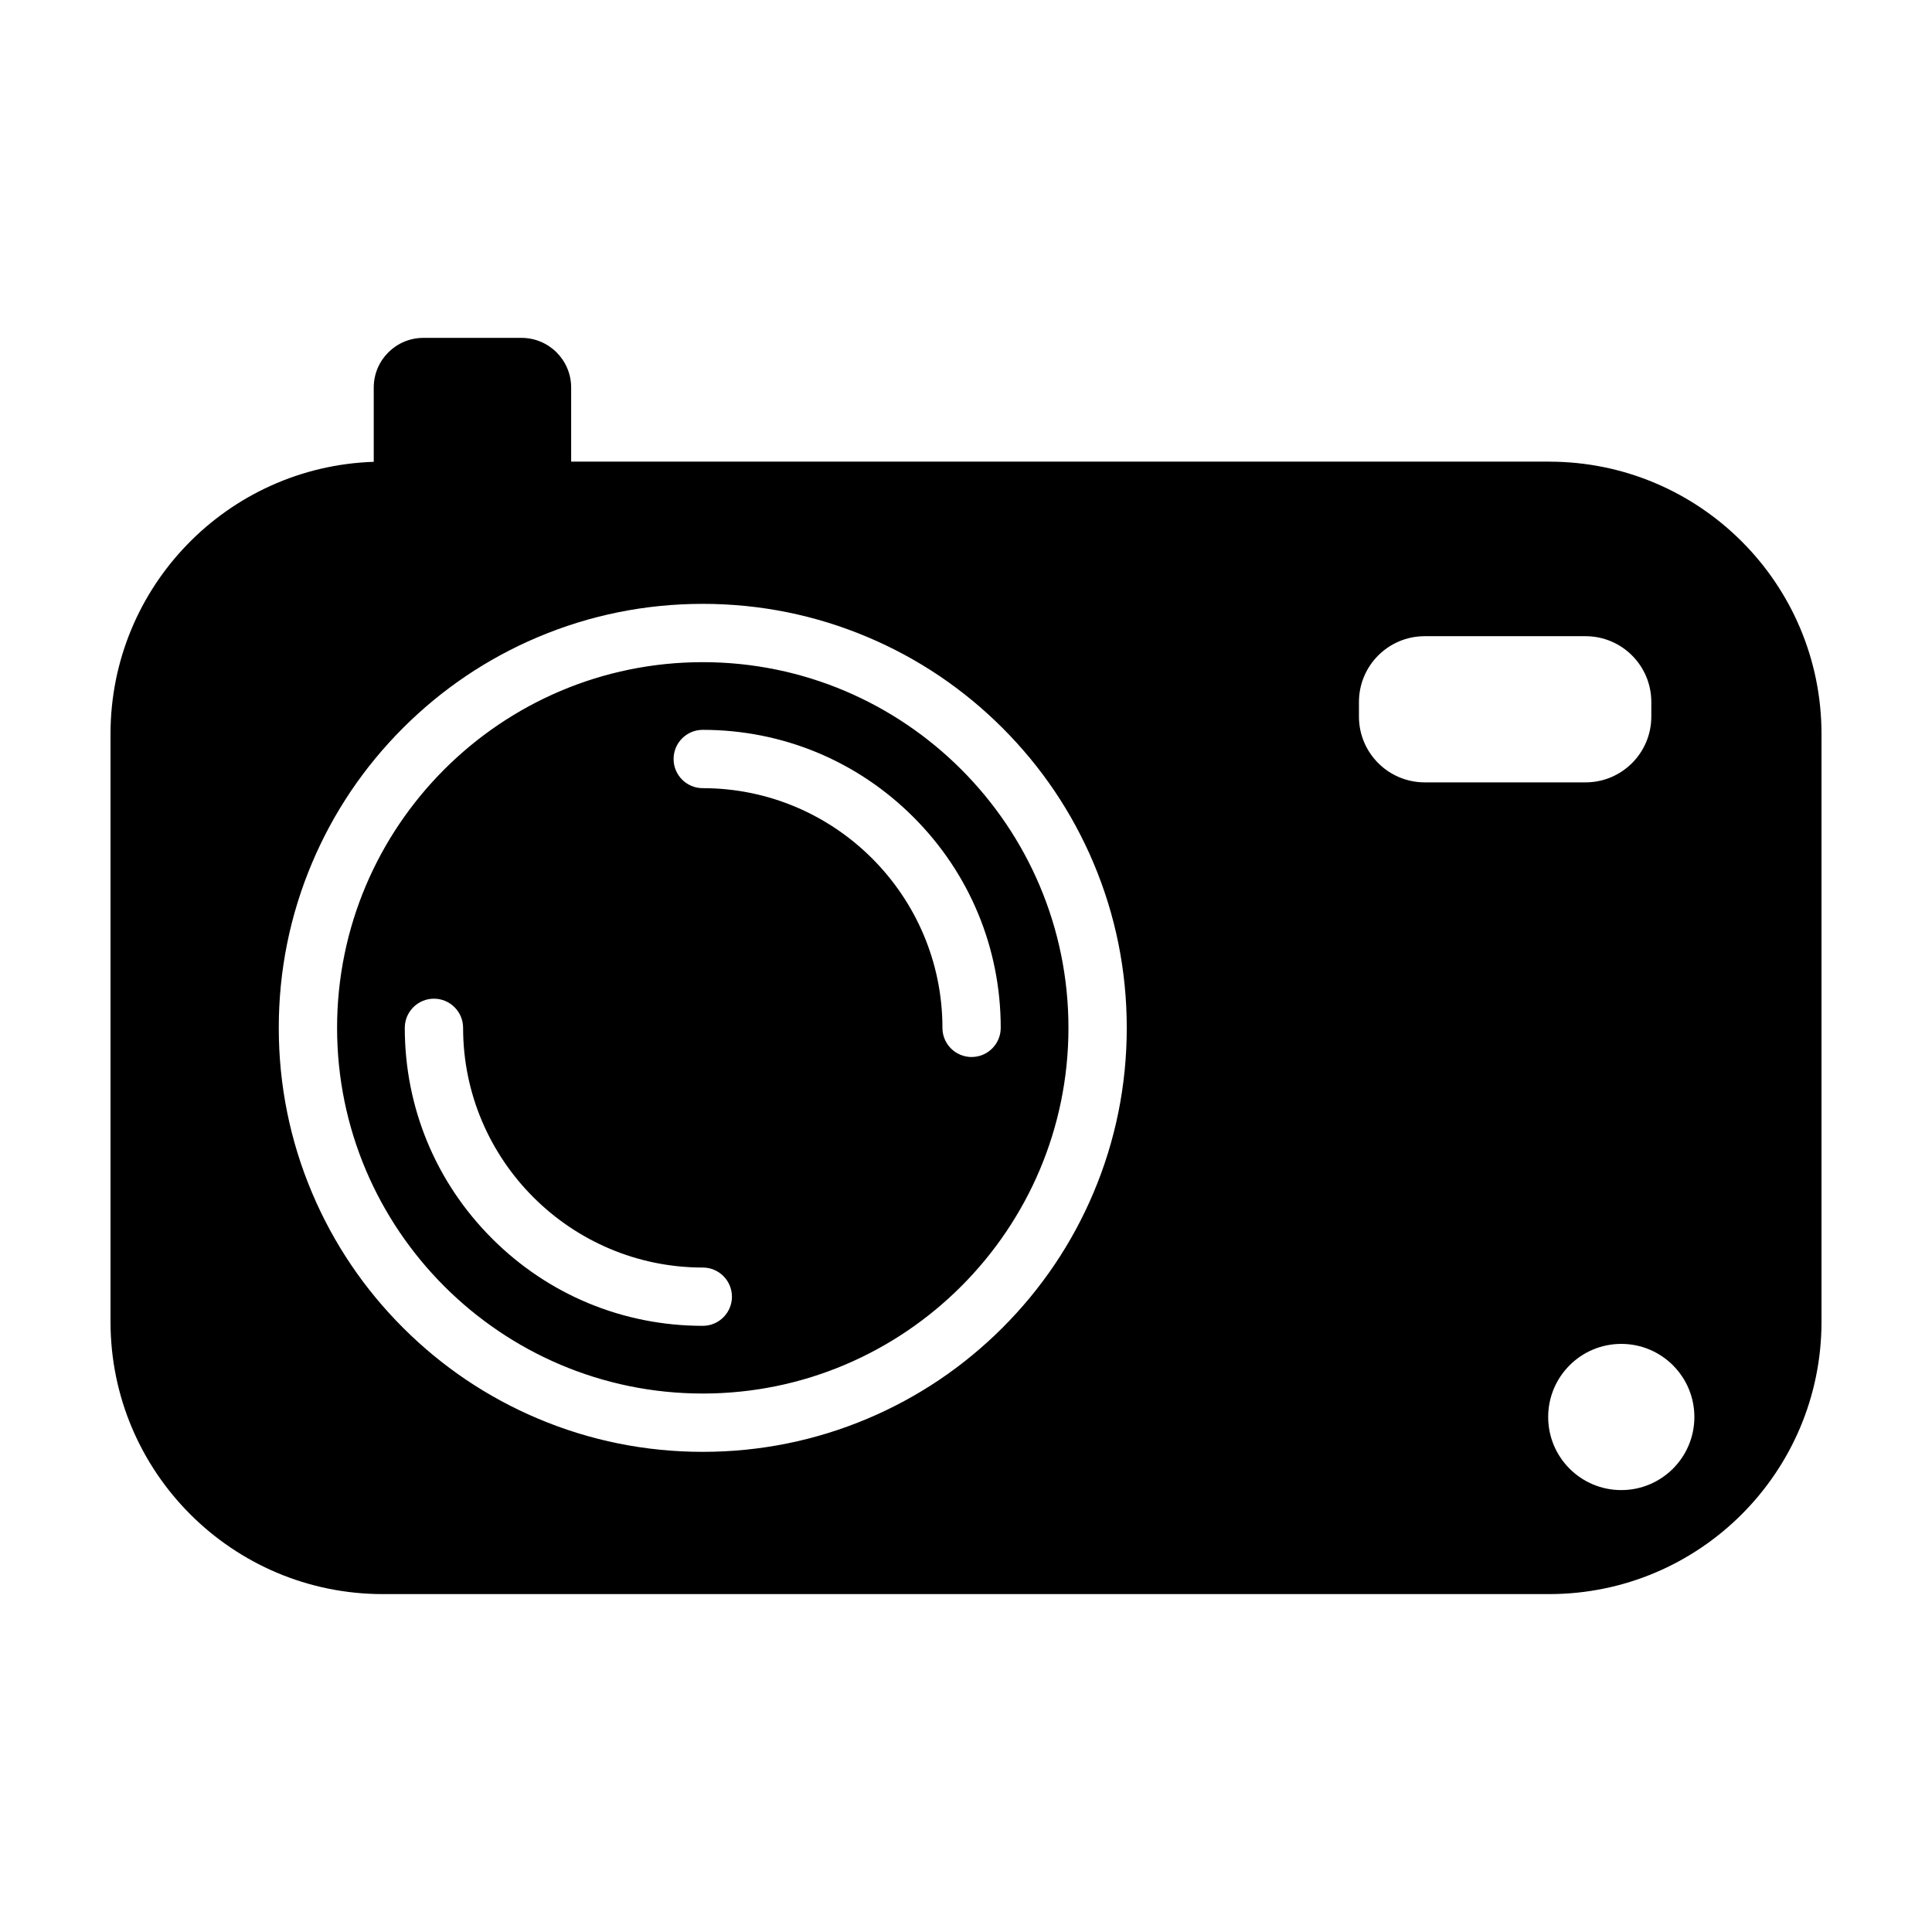 <?xml version="1.0" encoding="UTF-8"?>
<!-- Uploaded to: ICON Repo, www.svgrepo.com, Generator: ICON Repo Mixer Tools -->
<svg fill="#000000" width="800px" height="800px" version="1.1" viewBox="144 144 512 512" xmlns="http://www.w3.org/2000/svg">
 <path d="m330.24 319.48c-53.438 0-96.91 43.477-96.91 96.91 0 53.438 43.477 96.91 96.91 96.91 53.438 0 96.91-43.473 96.91-96.91 0-53.434-43.477-96.91-96.91-96.91zm0 175.88c-21.094 0-40.926-8.215-55.84-23.129-14.914-14.914-23.129-34.746-23.129-55.84 0-4.266 3.457-7.727 7.727-7.727 4.266 0 7.727 3.457 7.727 7.727 0 35.023 28.496 63.52 63.52 63.52 4.266 0 7.727 3.457 7.727 7.727-0.008 4.266-3.465 7.723-7.731 7.723zm71.242-71.242c-4.266 0-7.727-3.457-7.727-7.727 0-35.023-28.496-63.52-63.52-63.52-4.266 0-7.727-3.457-7.727-7.727 0-4.266 3.457-7.727 7.727-7.727 21.094 0 40.926 8.215 55.84 23.129 14.914 14.914 23.129 34.746 23.129 55.84 0.004 4.269-3.457 7.731-7.723 7.731zm153.05-157.78h-259.17v-19.641c0-7.266-5.891-13.156-13.156-13.156h-26.004c-7.266 0-13.156 5.891-13.156 13.156v19.688c-38.742 1.277-69.758 33.082-69.758 72.137v155.75c0 39.863 32.316 72.18 72.18 72.18h309.07c39.863-0.004 72.18-32.316 72.18-72.184v-155.74c0-39.867-32.316-72.184-72.18-72.184zm-120.76 193.79c-5.66 13.383-13.762 25.398-24.078 35.715-10.316 10.316-22.332 18.418-35.715 24.078-13.859 5.859-28.574 8.832-43.738 8.832-15.164 0-29.883-2.973-43.738-8.832-13.383-5.66-25.398-13.762-35.715-24.078-10.316-10.316-18.418-22.332-24.078-35.715-5.859-13.855-8.832-28.574-8.832-43.738 0-15.164 2.973-29.883 8.832-43.738 5.66-13.383 13.762-25.398 24.078-35.715 10.316-10.316 22.332-18.418 35.715-24.078 13.859-5.859 28.574-8.832 43.738-8.832 15.164 0 29.883 2.973 43.738 8.832 13.383 5.66 25.398 13.762 35.715 24.078 10.316 10.316 18.418 22.332 24.078 35.715 5.859 13.859 8.832 28.574 8.832 43.738 0 15.164-2.969 29.883-8.832 43.738zm70.363-126.23v-3.863c0-9.633 7.809-17.438 17.438-17.438h42.605c9.633 0 17.438 7.809 17.438 17.438v3.863c0 9.633-7.809 17.438-17.438 17.438h-42.605c-9.629 0-17.438-7.809-17.438-17.438zm69.52 204.99c-10.699 0-19.371-8.672-19.371-19.371 0-10.699 8.672-19.371 19.371-19.371 10.699 0 19.371 8.672 19.371 19.371 0 10.699-8.676 19.371-19.371 19.371z"/>
</svg>